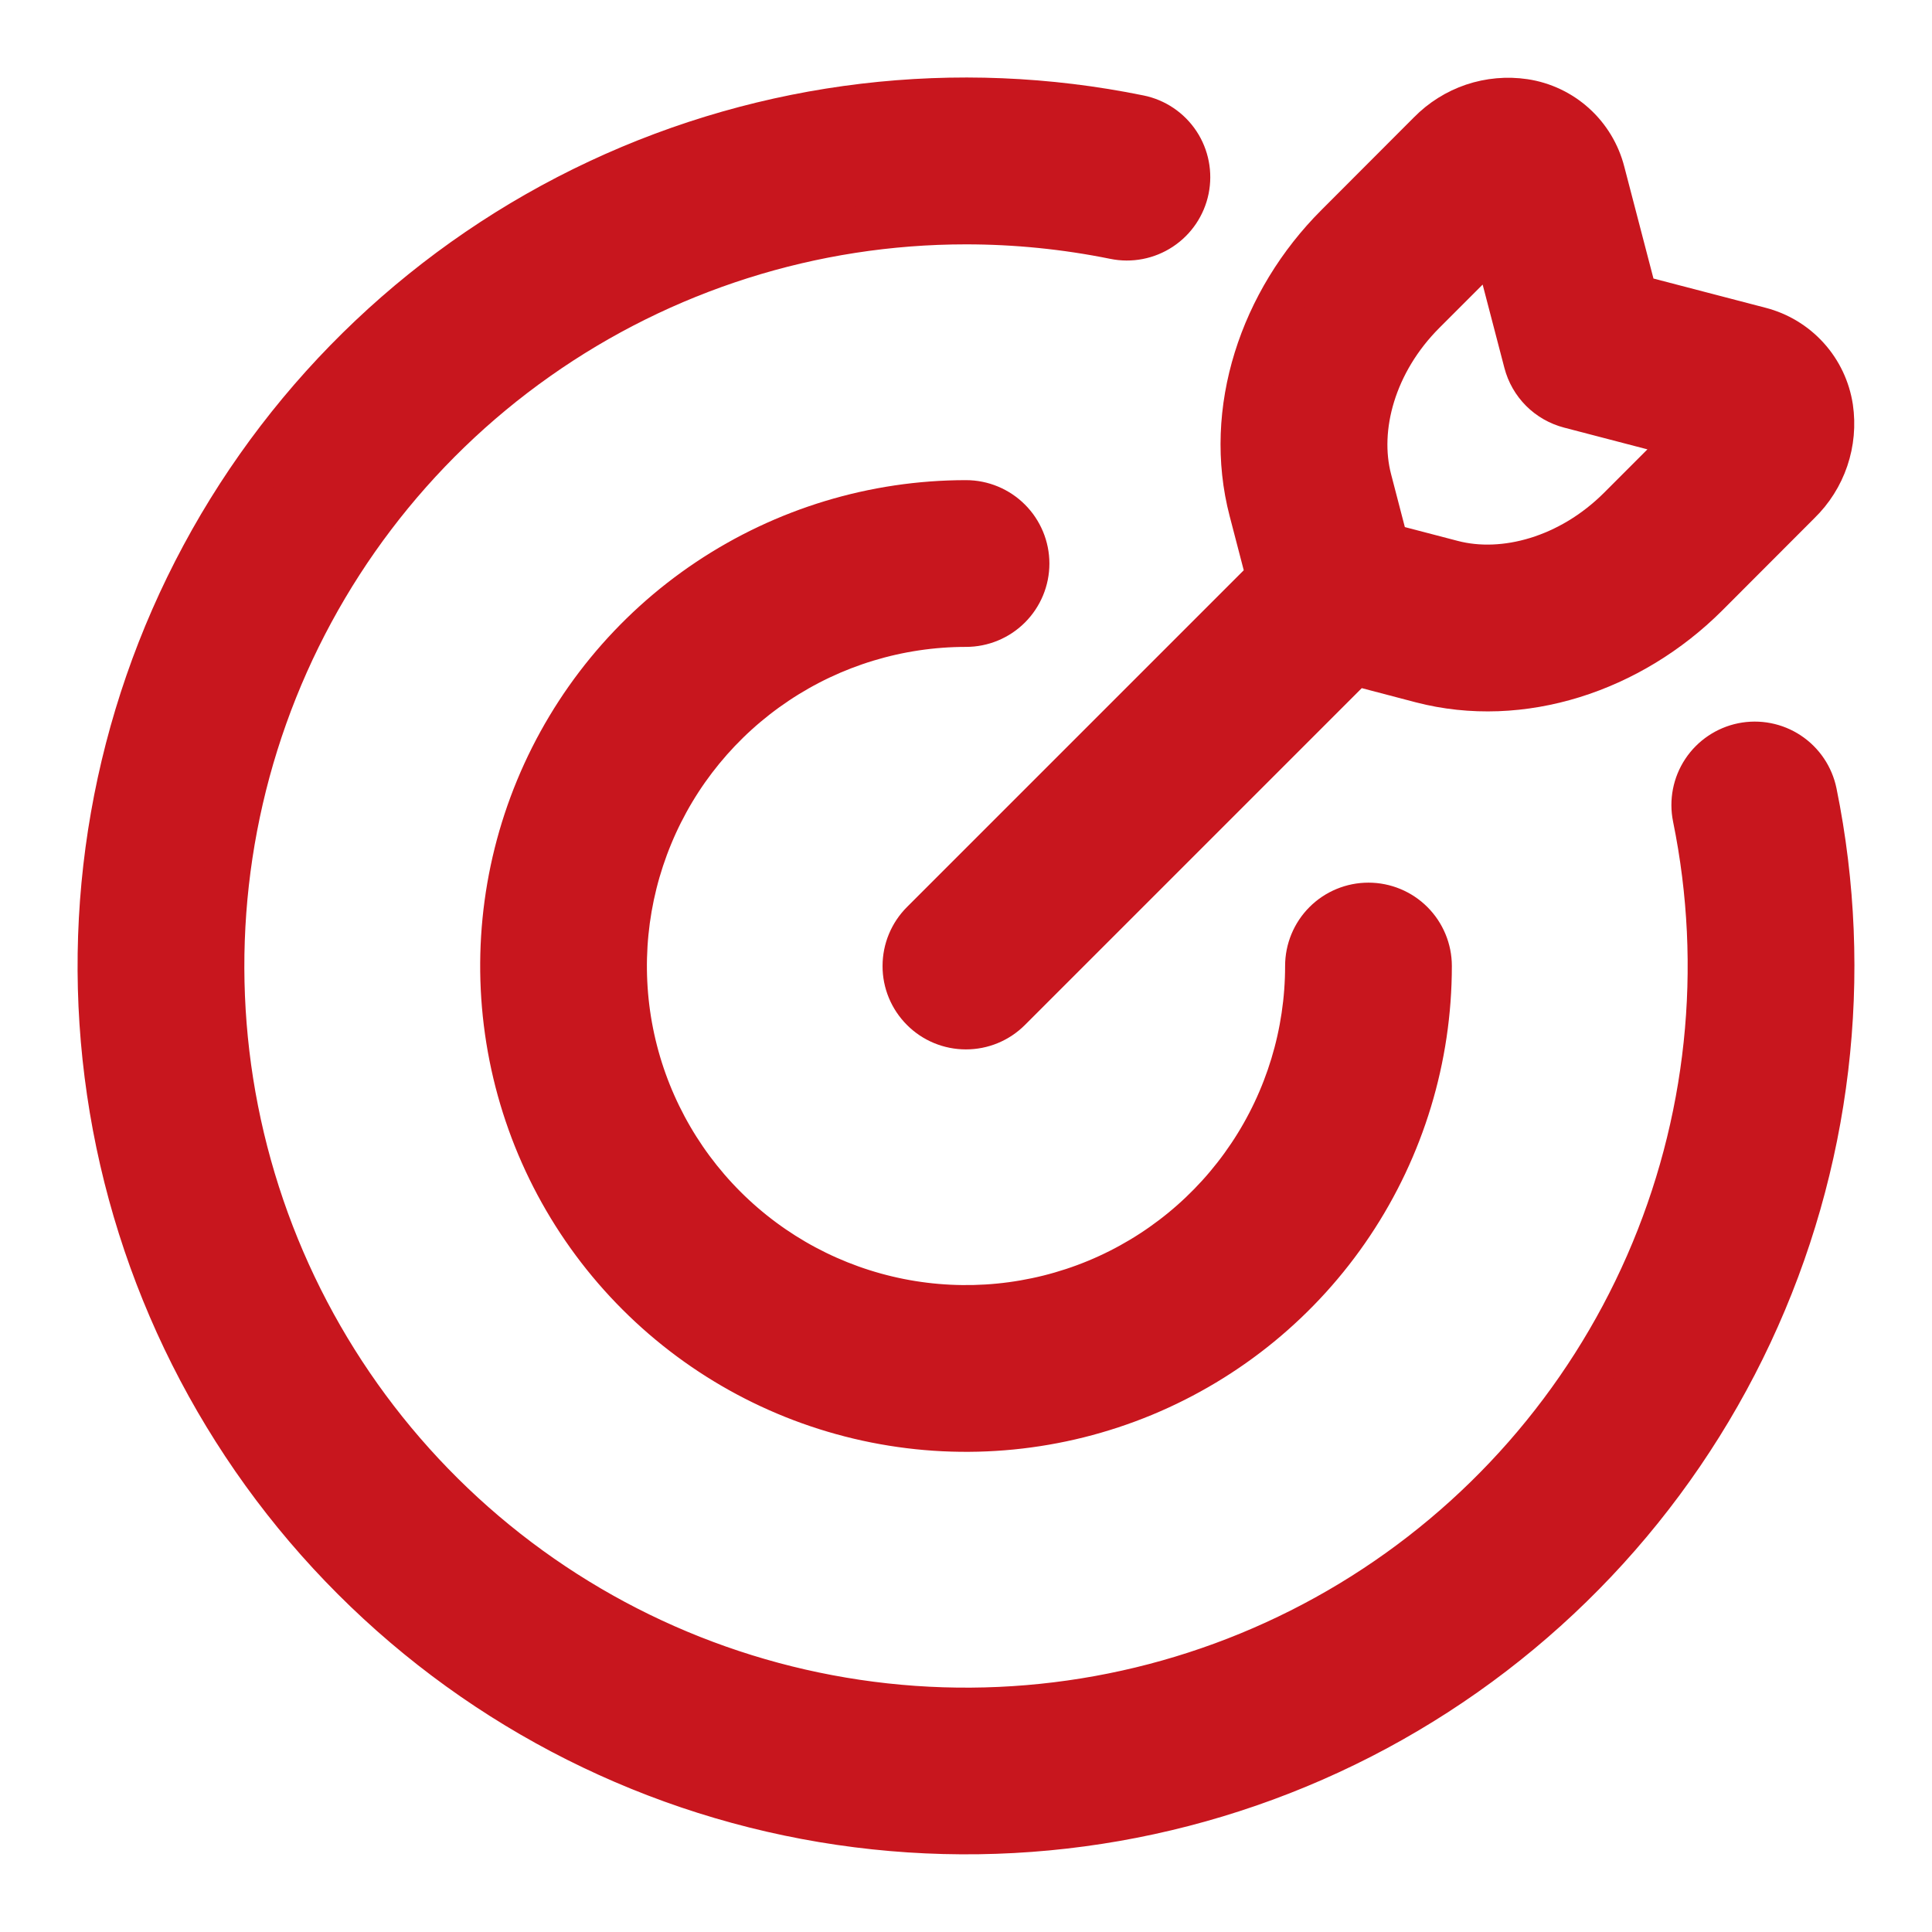 <svg width="42" height="42" viewBox="0 0 42 42" fill="none" xmlns="http://www.w3.org/2000/svg">
<g id="Frame">
<path id="Vector" d="M20.998 4.812C17.658 4.812 14.399 5.846 11.669 7.772C8.939 9.697 6.872 12.42 5.751 15.567C4.63 18.714 4.509 22.131 5.407 25.349C6.304 28.567 8.175 31.428 10.763 33.541C13.351 35.653 16.529 36.913 19.862 37.148C23.194 37.383 26.517 36.581 29.376 34.853C32.235 33.124 34.489 30.554 35.829 27.494C37.169 24.434 37.53 21.034 36.861 17.761C36.792 17.42 36.861 17.065 37.053 16.775C37.245 16.485 37.545 16.283 37.886 16.213C38.227 16.144 38.582 16.213 38.872 16.405C39.163 16.598 39.364 16.897 39.434 17.238C40.242 21.201 39.752 25.318 38.036 28.98C36.321 32.642 33.471 35.654 29.909 37.569C26.347 39.484 22.263 40.2 18.262 39.611C14.261 39.023 10.556 37.161 7.697 34.301C4.837 31.442 2.975 27.737 2.387 23.736C1.798 19.735 2.515 15.651 4.43 12.089C6.345 8.528 9.356 5.678 13.018 3.962C16.68 2.246 20.798 1.756 24.76 2.565C25.101 2.634 25.401 2.837 25.593 3.127C25.785 3.417 25.853 3.772 25.784 4.113C25.714 4.455 25.512 4.754 25.221 4.946C24.931 5.138 24.576 5.207 24.235 5.137C23.17 4.921 22.085 4.812 20.998 4.812Z" fill="#C8161E" stroke="#C8161E"/>
<path id="Vector_2" d="M21 13.563C19.529 13.563 18.091 14 16.869 14.817C15.646 15.634 14.692 16.795 14.13 18.154C13.567 19.513 13.419 21.008 13.706 22.451C13.993 23.893 14.702 25.219 15.742 26.259C16.782 27.299 18.107 28.007 19.549 28.294C20.992 28.581 22.487 28.433 23.846 27.871C25.205 27.308 26.366 26.355 27.183 25.132C28.001 23.909 28.437 22.471 28.437 21C28.437 20.652 28.575 20.318 28.821 20.072C29.067 19.826 29.401 19.688 29.749 19.688C30.097 19.688 30.431 19.826 30.677 20.072C30.923 20.318 31.062 20.652 31.062 21C31.062 22.99 30.472 24.935 29.366 26.59C28.261 28.245 26.689 29.534 24.851 30.296C23.012 31.057 20.989 31.257 19.037 30.868C17.085 30.48 15.293 29.522 13.886 28.115C12.478 26.708 11.52 24.915 11.132 22.963C10.744 21.011 10.943 18.988 11.704 17.15C12.466 15.311 13.755 13.74 15.41 12.634C17.065 11.529 19.01 10.938 21 10.938C21.348 10.938 21.682 11.077 21.928 11.323C22.174 11.569 22.313 11.903 22.313 12.251C22.313 12.599 22.174 12.933 21.928 13.179C21.682 13.425 21.348 13.563 21 13.563Z" fill="#C8161E" stroke="#C8161E"/>
<path id="Vector_3" d="M34.826 3.746C34.725 3.353 34.511 2.998 34.21 2.726C33.909 2.454 33.534 2.276 33.133 2.216C32.763 2.161 32.385 2.195 32.03 2.314C31.676 2.434 31.355 2.636 31.093 2.903L29.082 4.917C27.439 6.557 26.649 8.928 27.216 11.096L27.594 12.548L20.071 20.071C19.949 20.193 19.852 20.337 19.786 20.497C19.72 20.656 19.686 20.827 19.686 20.999C19.685 21.172 19.719 21.342 19.785 21.502C19.851 21.661 19.948 21.806 20.07 21.928C20.191 22.05 20.336 22.147 20.495 22.213C20.655 22.279 20.825 22.313 20.998 22.313C21.17 22.313 21.341 22.28 21.5 22.214C21.66 22.148 21.805 22.051 21.927 21.929L29.453 14.403L30.904 14.784C33.072 15.348 35.44 14.561 37.084 12.92L39.094 10.907C39.362 10.646 39.565 10.325 39.685 9.97C39.805 9.616 39.839 9.238 39.785 8.867C39.724 8.466 39.547 8.091 39.274 7.79C39.002 7.489 38.647 7.275 38.254 7.174L35.535 6.465L34.826 3.746ZM31.566 12.243L30.13 11.868L29.757 10.434C29.46 9.3 29.852 7.859 30.938 6.773L32.495 5.216L33.188 7.872C33.247 8.099 33.365 8.305 33.53 8.47C33.695 8.635 33.902 8.753 34.128 8.812L36.784 9.505L35.228 11.062C34.141 12.149 32.7 12.54 31.566 12.243Z" fill="#C8161E" stroke="#C8161E"/>
</g>
</svg>
